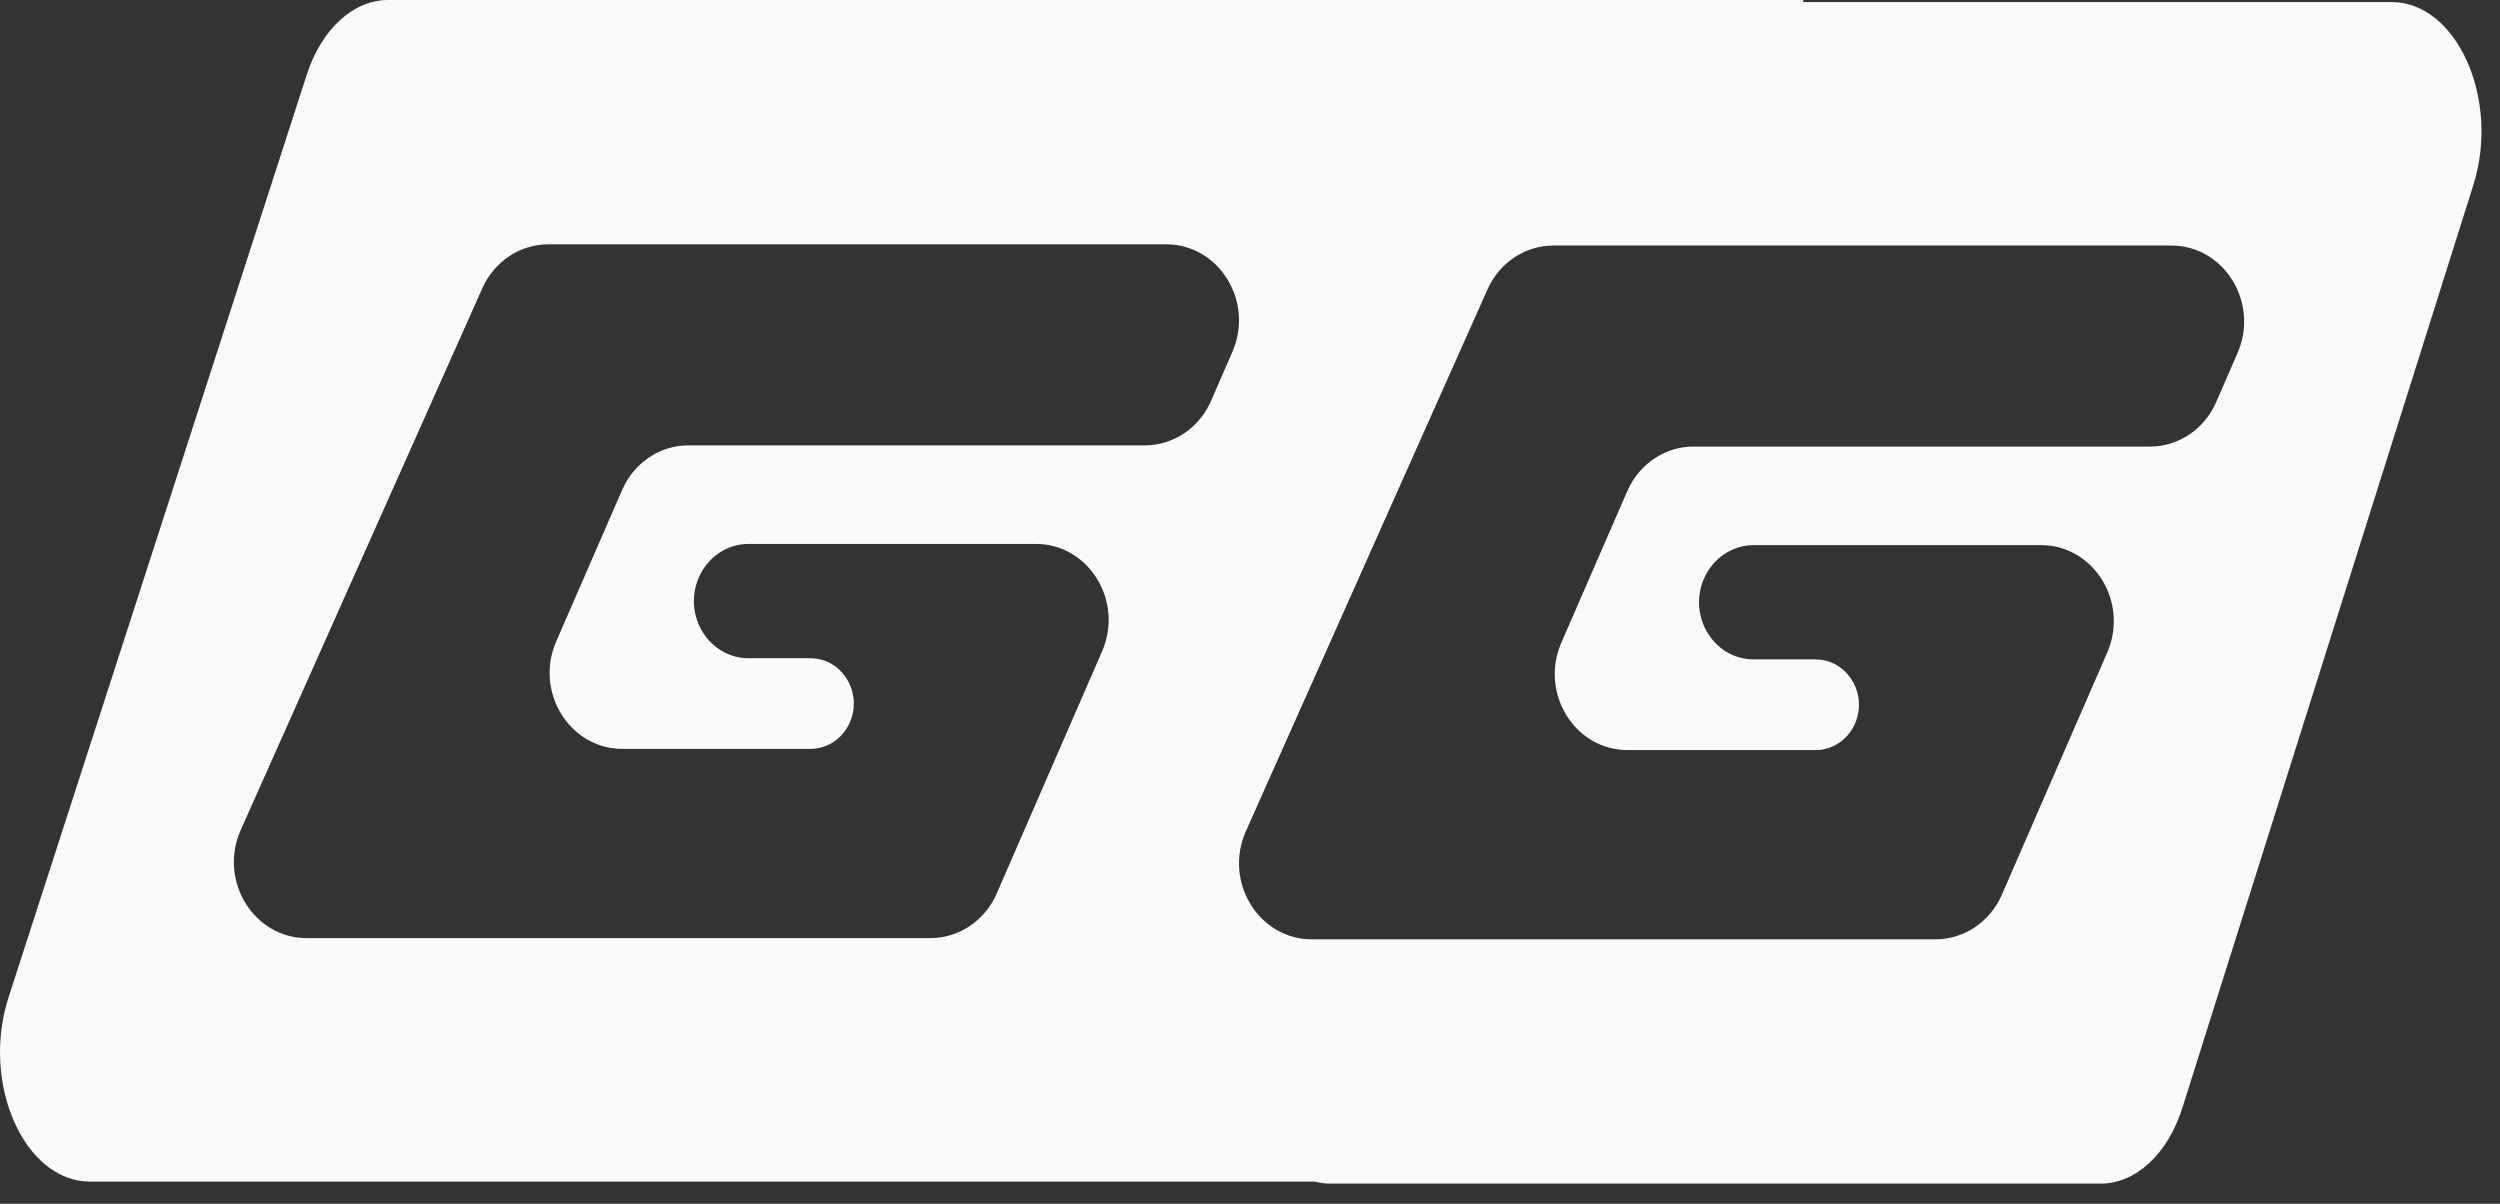 <svg width="108" height="52" viewBox="0 0 108 52" fill="none" xmlns="http://www.w3.org/2000/svg">
<rect x="0" y="0" width="108" height="52" fill="#333333" stroke="none"/>
<path fill-rule="evenodd" clip-rule="evenodd" d="M13.251 3.231C13.888 1.26 15.259 0 16.768 0H36.465H49.716H77.911L77.883 0.088H103.316C106.138 0.088 108.016 4.292 106.848 7.995L94.28 47.855C93.65 49.851 92.269 51.133 90.748 51.133H57.485C57.245 51.133 57.011 51.102 56.786 51.044H37.148H19.967H3.885C1.047 51.044 -0.83 46.797 0.368 43.09L13.251 3.231ZM50.378 10.555C52.664 10.555 54.186 13.023 53.24 15.197L52.319 17.315C51.809 18.487 50.69 19.24 49.457 19.24H29.738C28.505 19.24 27.387 19.992 26.877 21.165L24.029 27.709C23.083 29.884 24.605 32.352 26.89 32.352H35.008C35.73 32.352 36.388 31.919 36.699 31.239C37.294 29.939 36.387 28.435 35.008 28.435H32.341C30.628 28.435 29.484 26.59 30.185 24.956C30.566 24.068 31.41 23.497 32.341 23.497H44.748C47.034 23.497 48.555 25.965 47.609 28.14L43.058 38.601C42.548 39.773 41.429 40.526 40.196 40.526H13.249C10.951 40.526 9.43 38.032 10.4 35.855L20.837 12.452C21.353 11.295 22.464 10.555 23.686 10.555H50.378ZM93.801 10.607C96.087 10.607 97.608 13.075 96.662 15.249L95.741 17.367C95.231 18.539 94.112 19.292 92.879 19.292H73.16C71.927 19.292 70.809 20.044 70.299 21.217L67.451 27.761C66.505 29.936 68.027 32.404 70.312 32.404H78.43C79.152 32.404 79.81 31.971 80.121 31.291C80.716 29.991 79.809 28.487 78.43 28.487H75.763C74.05 28.487 72.906 26.642 73.607 25.008C73.988 24.12 74.832 23.549 75.763 23.549H88.17C90.456 23.549 91.977 26.017 91.031 28.192L86.48 38.653C85.97 39.825 84.851 40.578 83.618 40.578H56.672C54.373 40.578 52.852 38.084 53.823 35.907L64.259 12.504C64.775 11.347 65.887 10.607 67.108 10.607H93.801Z" fill="rgb(249, 250, 251)"/>
</svg>
